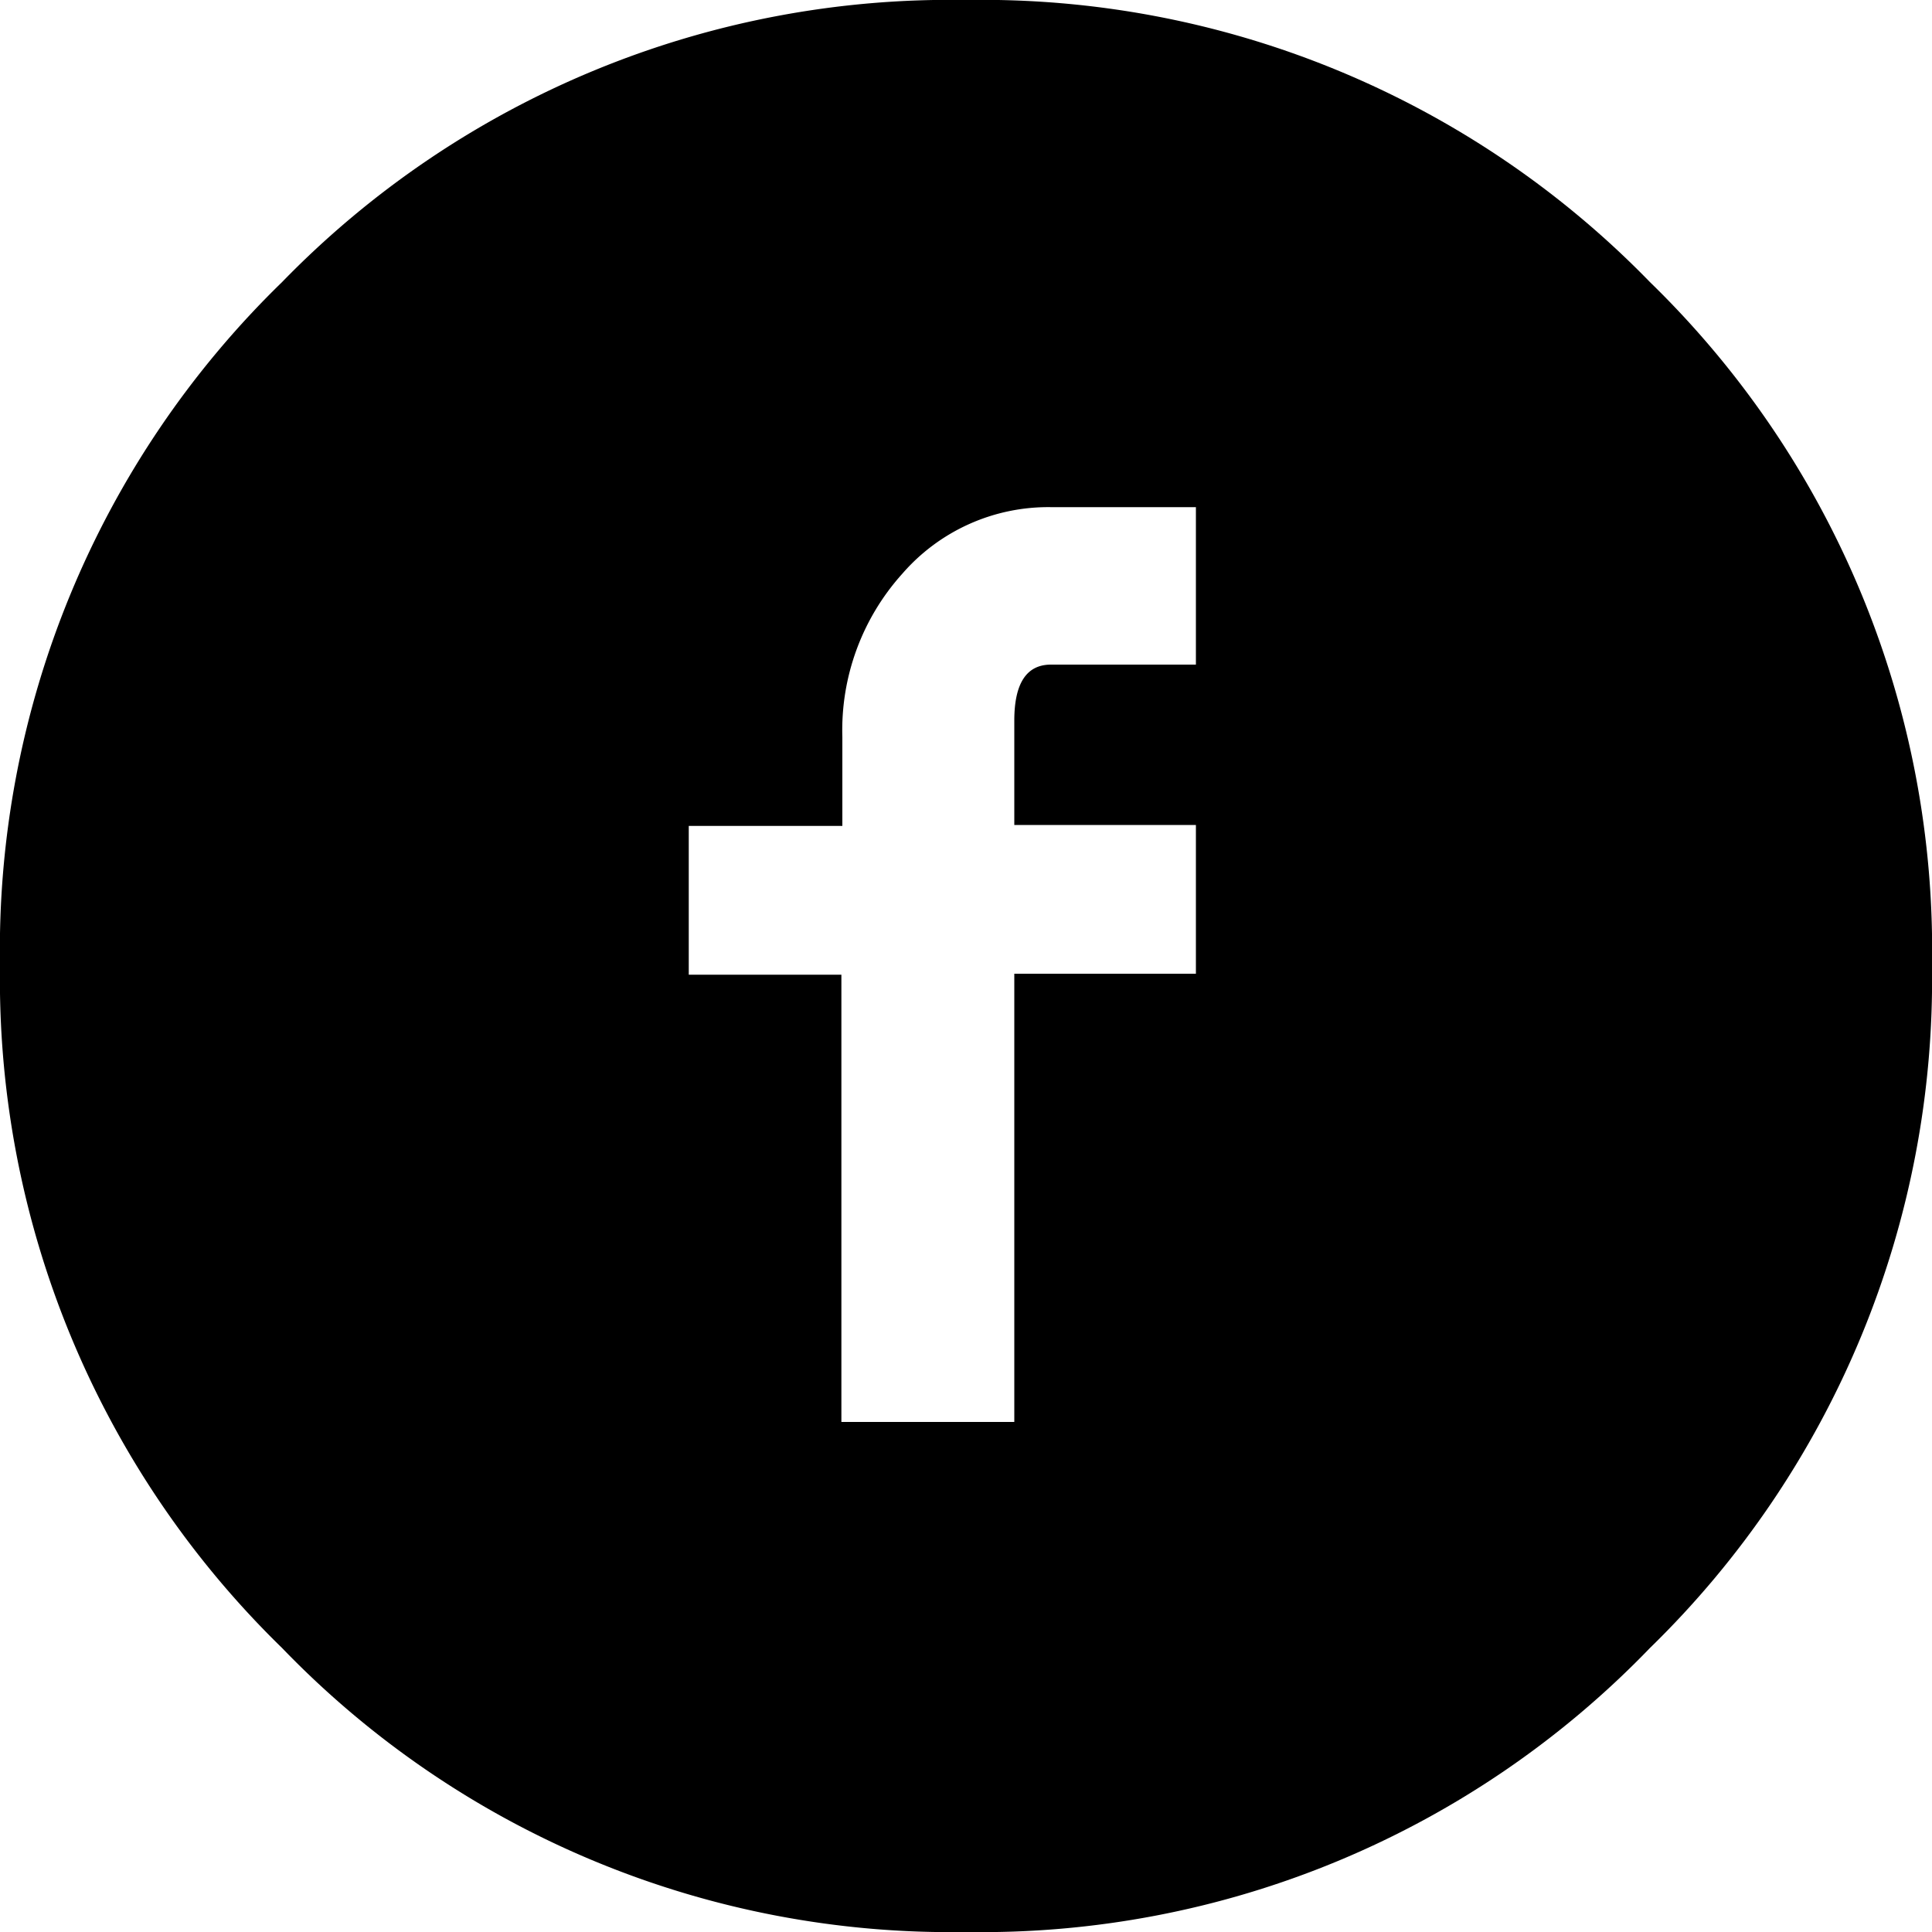 <svg id="Layer_1" data-name="Layer 1" xmlns="http://www.w3.org/2000/svg" xmlns:xlink="http://www.w3.org/1999/xlink" viewBox="0 0 20 20"><defs><clipPath id="clip-path" transform="translate(-5 -7)"><rect x="5" y="7" width="20" height="20" style="fill:none"/></clipPath></defs><title>icon-facebook</title><g style="clip-path:url(#clip-path)"><path d="M17.38,13.88V12.25h-1.5a2,2,0,0,0-1.54.69,2.42,2.42,0,0,0-.62,1.69v.92H12.13v1.54h1.58v4.63H15.5V17.08h1.88V15.54H15.5V14.46q0-.58.38-.58ZM15,7a9.64,9.64,0,0,1,7.08,2.92A9.64,9.64,0,0,1,25,17a9.66,9.66,0,0,1-2.92,7.06A9.61,9.61,0,0,1,15,27a9.61,9.61,0,0,1-7.08-2.94A9.66,9.66,0,0,1,5,17,9.64,9.64,0,0,1,7.92,9.92,9.64,9.64,0,0,1,15,7" transform="translate(-5 -7)"/></g></svg>